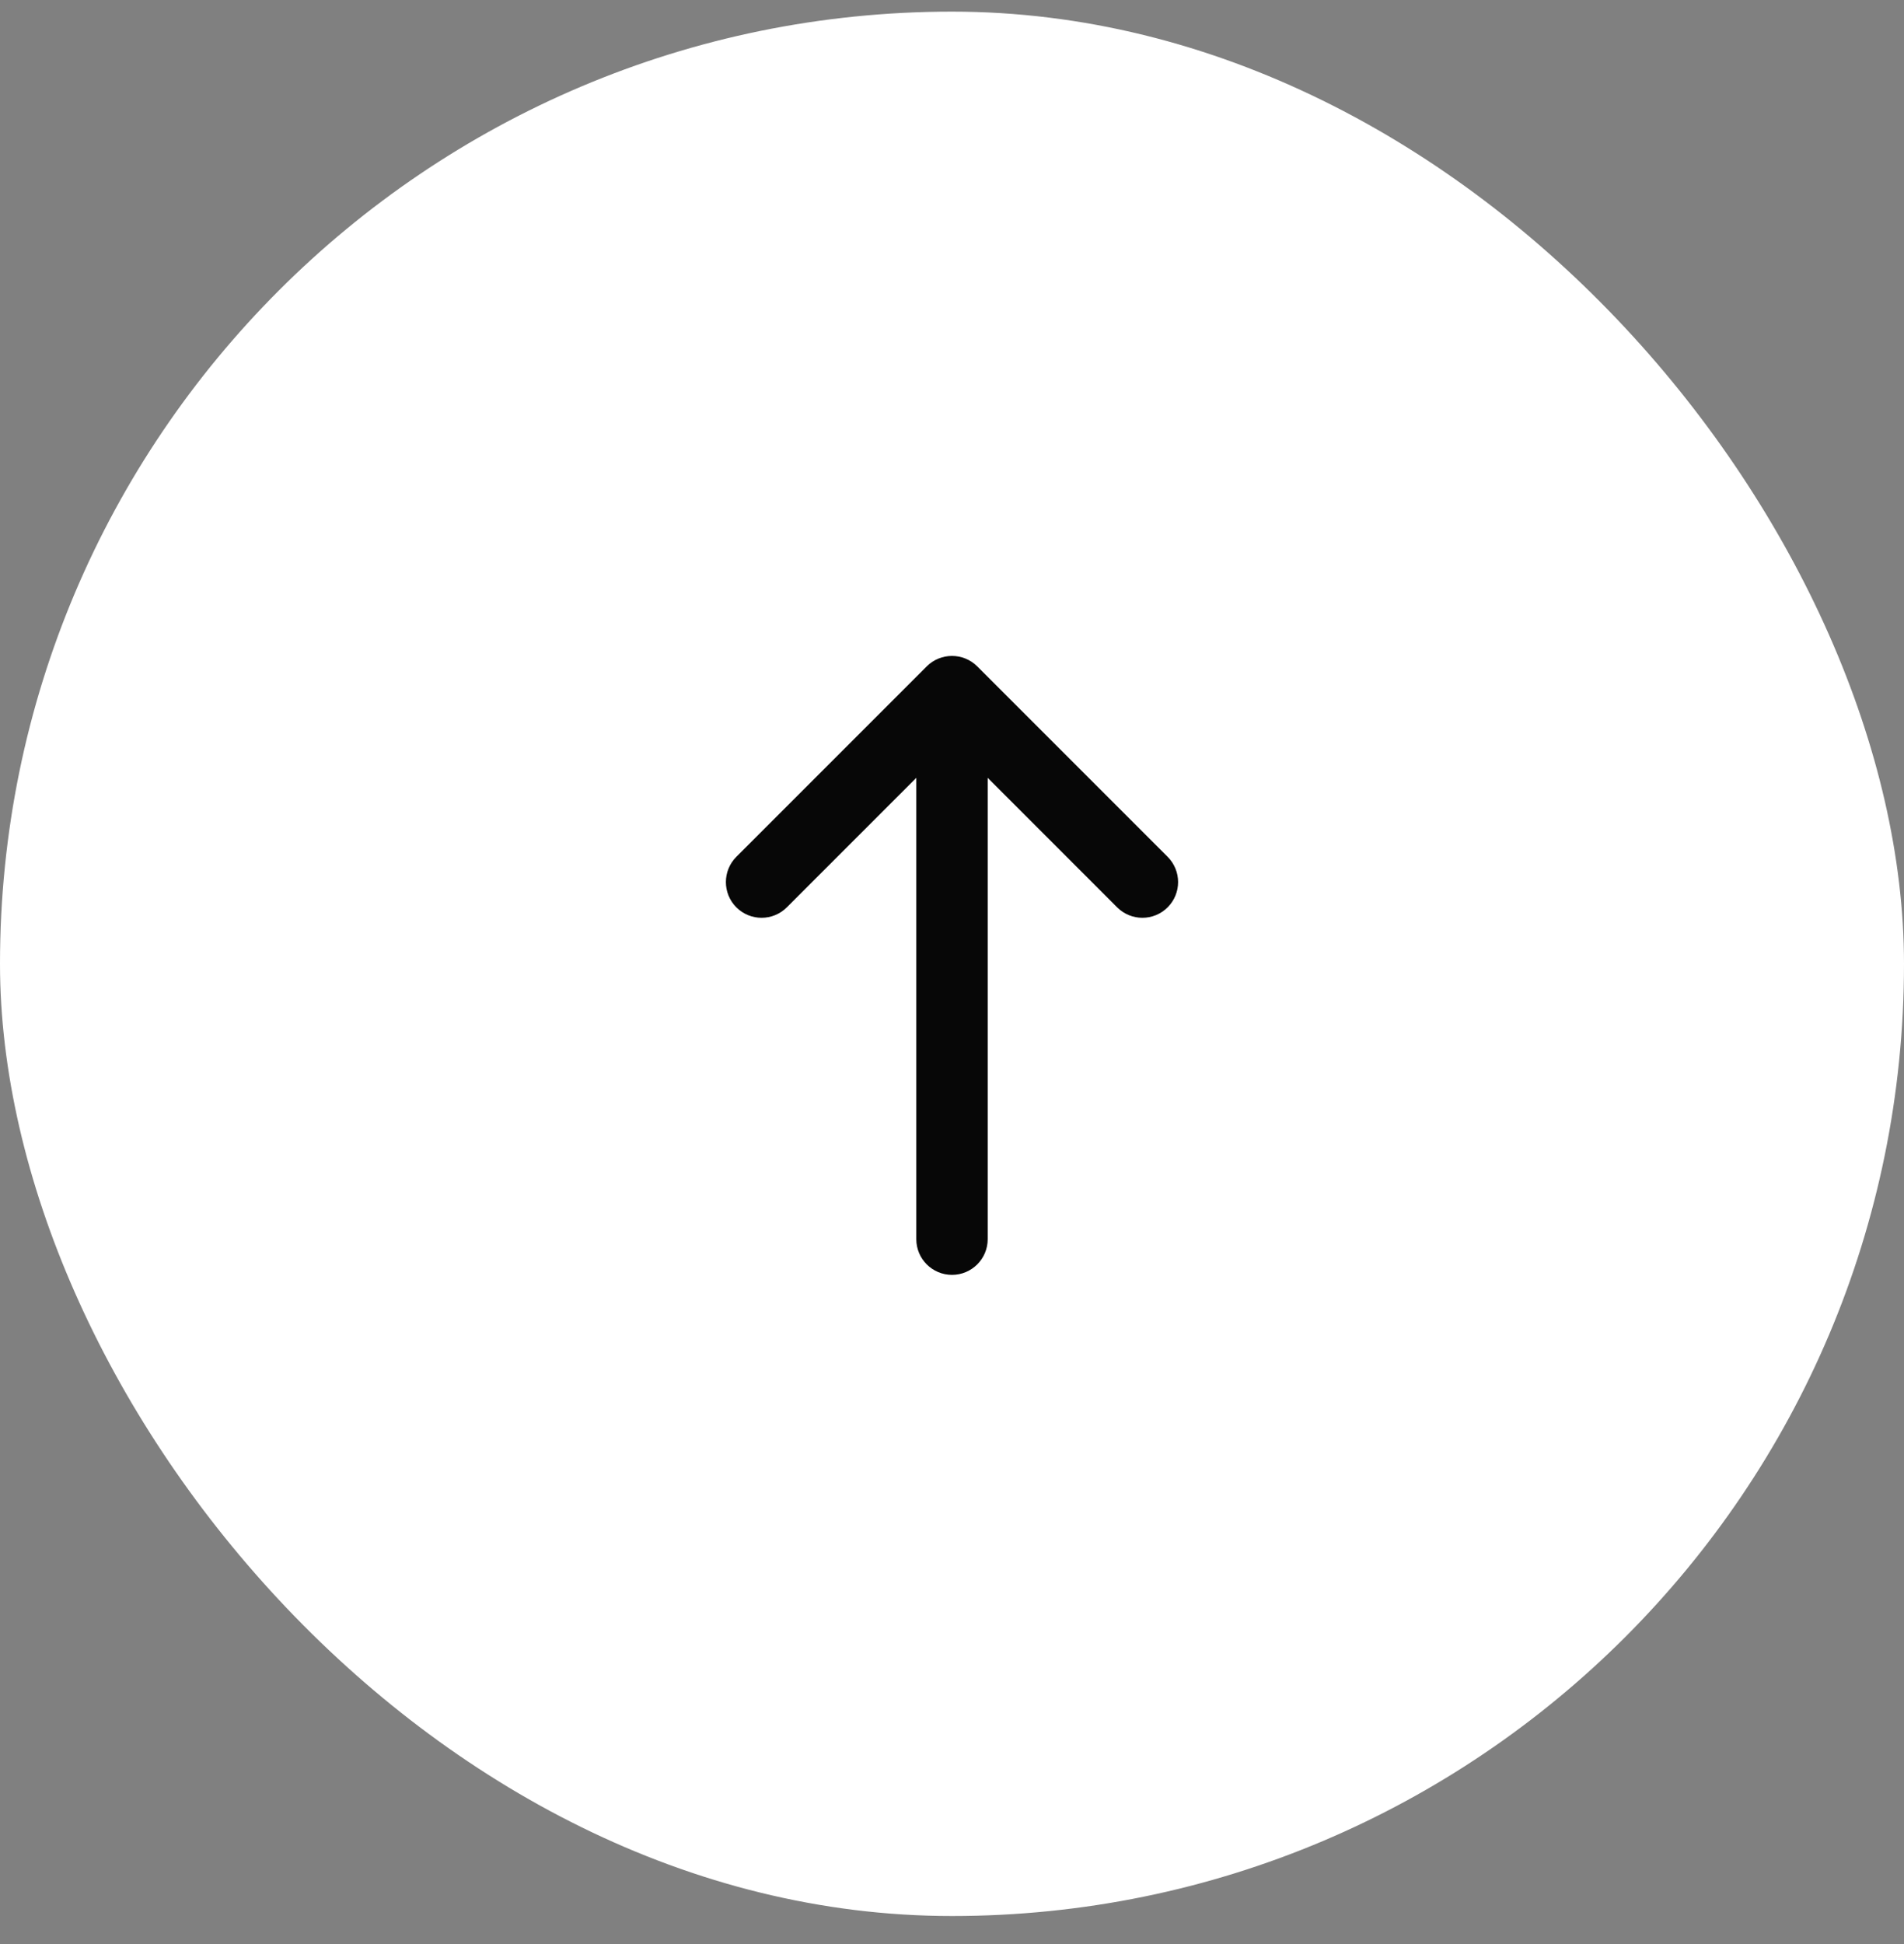 <svg width="48" height="49" viewBox="0 0 48 49" fill="none" xmlns="http://www.w3.org/2000/svg">
<rect x="0" y="0" width="48" height="49" fill="#808080" stroke="none"/>
<rect y="0.293" width="48" height="48" rx="24" fill="white"/>
<path d="M19.836 22.869C19.485 23.221 18.915 23.221 18.563 22.869C18.212 22.518 18.212 21.948 18.563 21.596L23.363 16.796C23.715 16.445 24.285 16.445 24.636 16.796L29.436 21.596C29.788 21.948 29.788 22.518 29.436 22.869C29.085 23.221 28.515 23.221 28.163 22.869L24.9 19.605L24.9 31.233C24.9 31.73 24.497 32.133 24 32.133C23.503 32.133 23.1 31.73 23.1 31.233L23.1 19.605L19.836 22.869Z" fill="#070707"/>
</svg>
